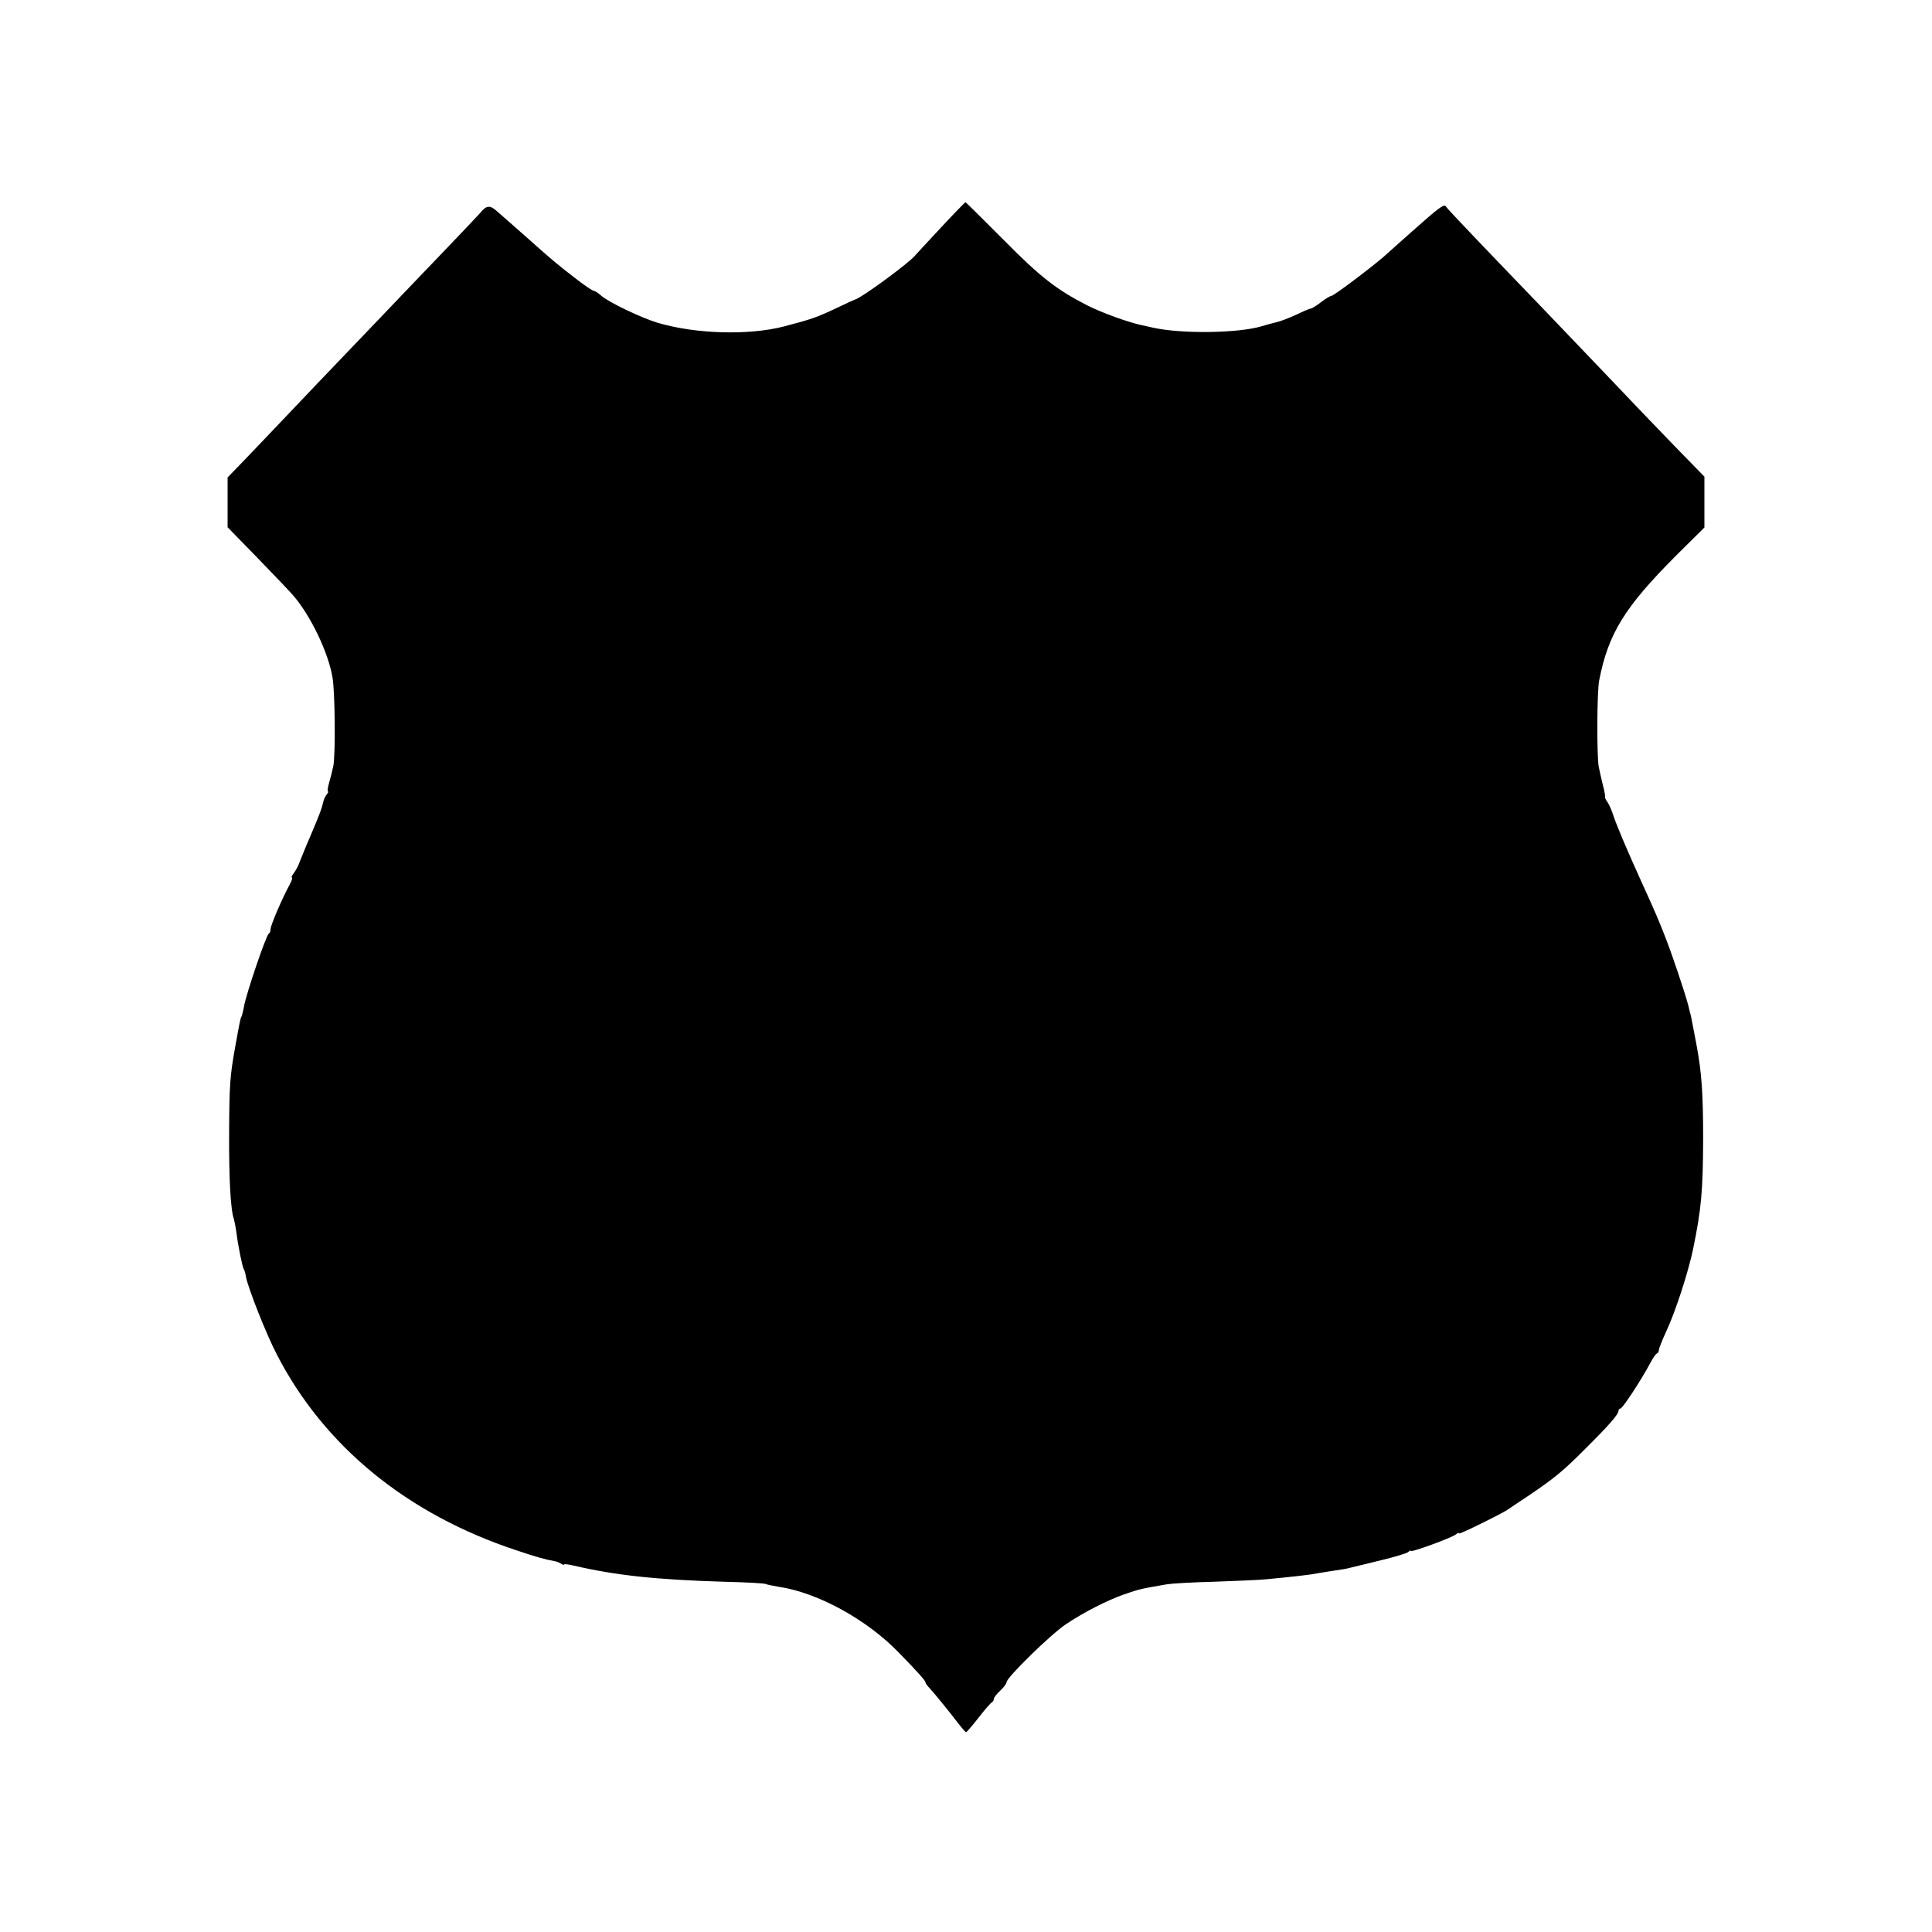 <?xml version="1.0" standalone="no"?>
<!DOCTYPE svg PUBLIC "-//W3C//DTD SVG 20010904//EN"
 "http://www.w3.org/TR/2001/REC-SVG-20010904/DTD/svg10.dtd">
<svg version="1.0" xmlns="http://www.w3.org/2000/svg"
 width="764pt" height="764pt" viewBox="0 0 764 764"
 preserveAspectRatio="xMidYMid meet">
<g transform="translate(0,764) scale(0.1,-0.1)"
fill="#000000" stroke="none">
<path d="M3720 6739 c-52 -56 -97 -104 -100 -108 -22 -29 -217 -172 -240 -176
-3 -1 -32 -14 -65 -30 -89 -42 -102 -46 -215 -76 -140 -36 -350 -30 -501 15
-65 20 -197 83 -223 108 -11 10 -24 18 -28 18 -5 0 -39 23 -76 52 -70 54 -89
70 -181 152 -31 27 -65 57 -76 67 -11 10 -33 29 -49 43 -28 26 -43 24 -66 -5
-3 -4 -79 -84 -170 -179 -91 -95 -190 -198 -220 -230 -124 -129 -398 -416
-440 -461 -25 -26 -73 -76 -107 -112 l-63 -65 0 -99 0 -98 118 -121 c64 -66
127 -132 139 -146 70 -79 142 -229 158 -328 10 -60 12 -306 3 -350 -4 -19 -12
-50 -17 -67 -5 -18 -7 -33 -4 -33 3 0 0 -6 -6 -13 -6 -8 -12 -22 -14 -33 -5
-22 -9 -34 -49 -129 -17 -38 -35 -84 -42 -101 -6 -18 -18 -39 -25 -48 -7 -9
-10 -16 -7 -16 4 0 0 -12 -8 -27 -29 -53 -76 -162 -76 -177 0 -8 -3 -16 -7
-18 -10 -4 -90 -240 -98 -287 -3 -19 -8 -37 -10 -41 -4 -6 -6 -15 -25 -120
-21 -117 -23 -151 -24 -340 -1 -181 6 -307 19 -341 2 -8 7 -32 10 -54 6 -49
23 -134 29 -144 3 -4 7 -18 9 -32 9 -45 79 -223 121 -304 187 -364 516 -633
949 -776 81 -27 109 -35 152 -43 6 -1 16 -5 23 -9 6 -5 12 -6 12 -4 0 3 17 1
38 -4 168 -39 328 -56 595 -64 86 -2 161 -6 165 -9 4 -2 27 -7 52 -11 154 -23
349 -130 475 -261 81 -83 105 -111 105 -118 0 -3 8 -14 18 -24 19 -21 74 -88
112 -138 14 -18 27 -33 30 -34 3 0 25 26 50 58 24 31 48 58 52 60 4 2 8 8 8
13 0 6 11 20 25 33 14 13 25 28 25 33 0 19 174 189 235 230 72 48 162 94 230
118 61 21 65 22 170 40 17 3 100 8 185 10 85 3 180 7 210 10 95 9 163 17 181
20 20 4 110 18 124 20 6 1 21 4 35 8 14 3 66 16 115 28 50 12 96 26 103 31 6
6 12 8 12 5 0 -7 161 52 177 65 7 6 13 8 13 4 0 -5 173 80 195 96 6 4 42 29
82 55 99 67 136 97 222 184 93 92 131 136 131 149 0 5 4 10 8 10 8 0 80 109
118 180 10 19 22 37 27 38 4 2 7 8 7 14 0 5 13 38 29 73 36 76 87 234 106 324
33 162 39 228 40 436 0 180 -6 263 -25 366 -6 30 -13 68 -16 84 -3 17 -7 35
-8 40 -2 6 -6 24 -10 40 -13 49 -65 205 -93 275 -24 61 -34 86 -93 215 -58
128 -98 223 -110 260 -7 22 -18 46 -24 54 -6 8 -10 17 -9 20 1 3 -2 23 -8 44
-5 21 -13 55 -17 75 -8 49 -7 298 2 342 36 185 101 289 302 491 l114 113 0
101 0 100 -118 121 c-64 66 -187 194 -272 284 -85 89 -193 202 -240 251 -260
270 -386 402 -392 412 -7 12 -27 -3 -136 -100 -42 -37 -92 -82 -111 -99 -60
-51 -197 -154 -206 -154 -4 0 -23 -11 -41 -25 -18 -14 -36 -25 -40 -25 -4 0
-30 -11 -59 -25 -28 -13 -63 -26 -76 -29 -13 -3 -40 -10 -59 -16 -92 -28 -317
-31 -430 -6 -14 3 -34 8 -45 10 -56 12 -157 49 -215 78 -121 62 -185 111 -332
260 -81 81 -148 148 -150 148 -2 0 -46 -45 -98 -101z"/>
</g>
</svg>
